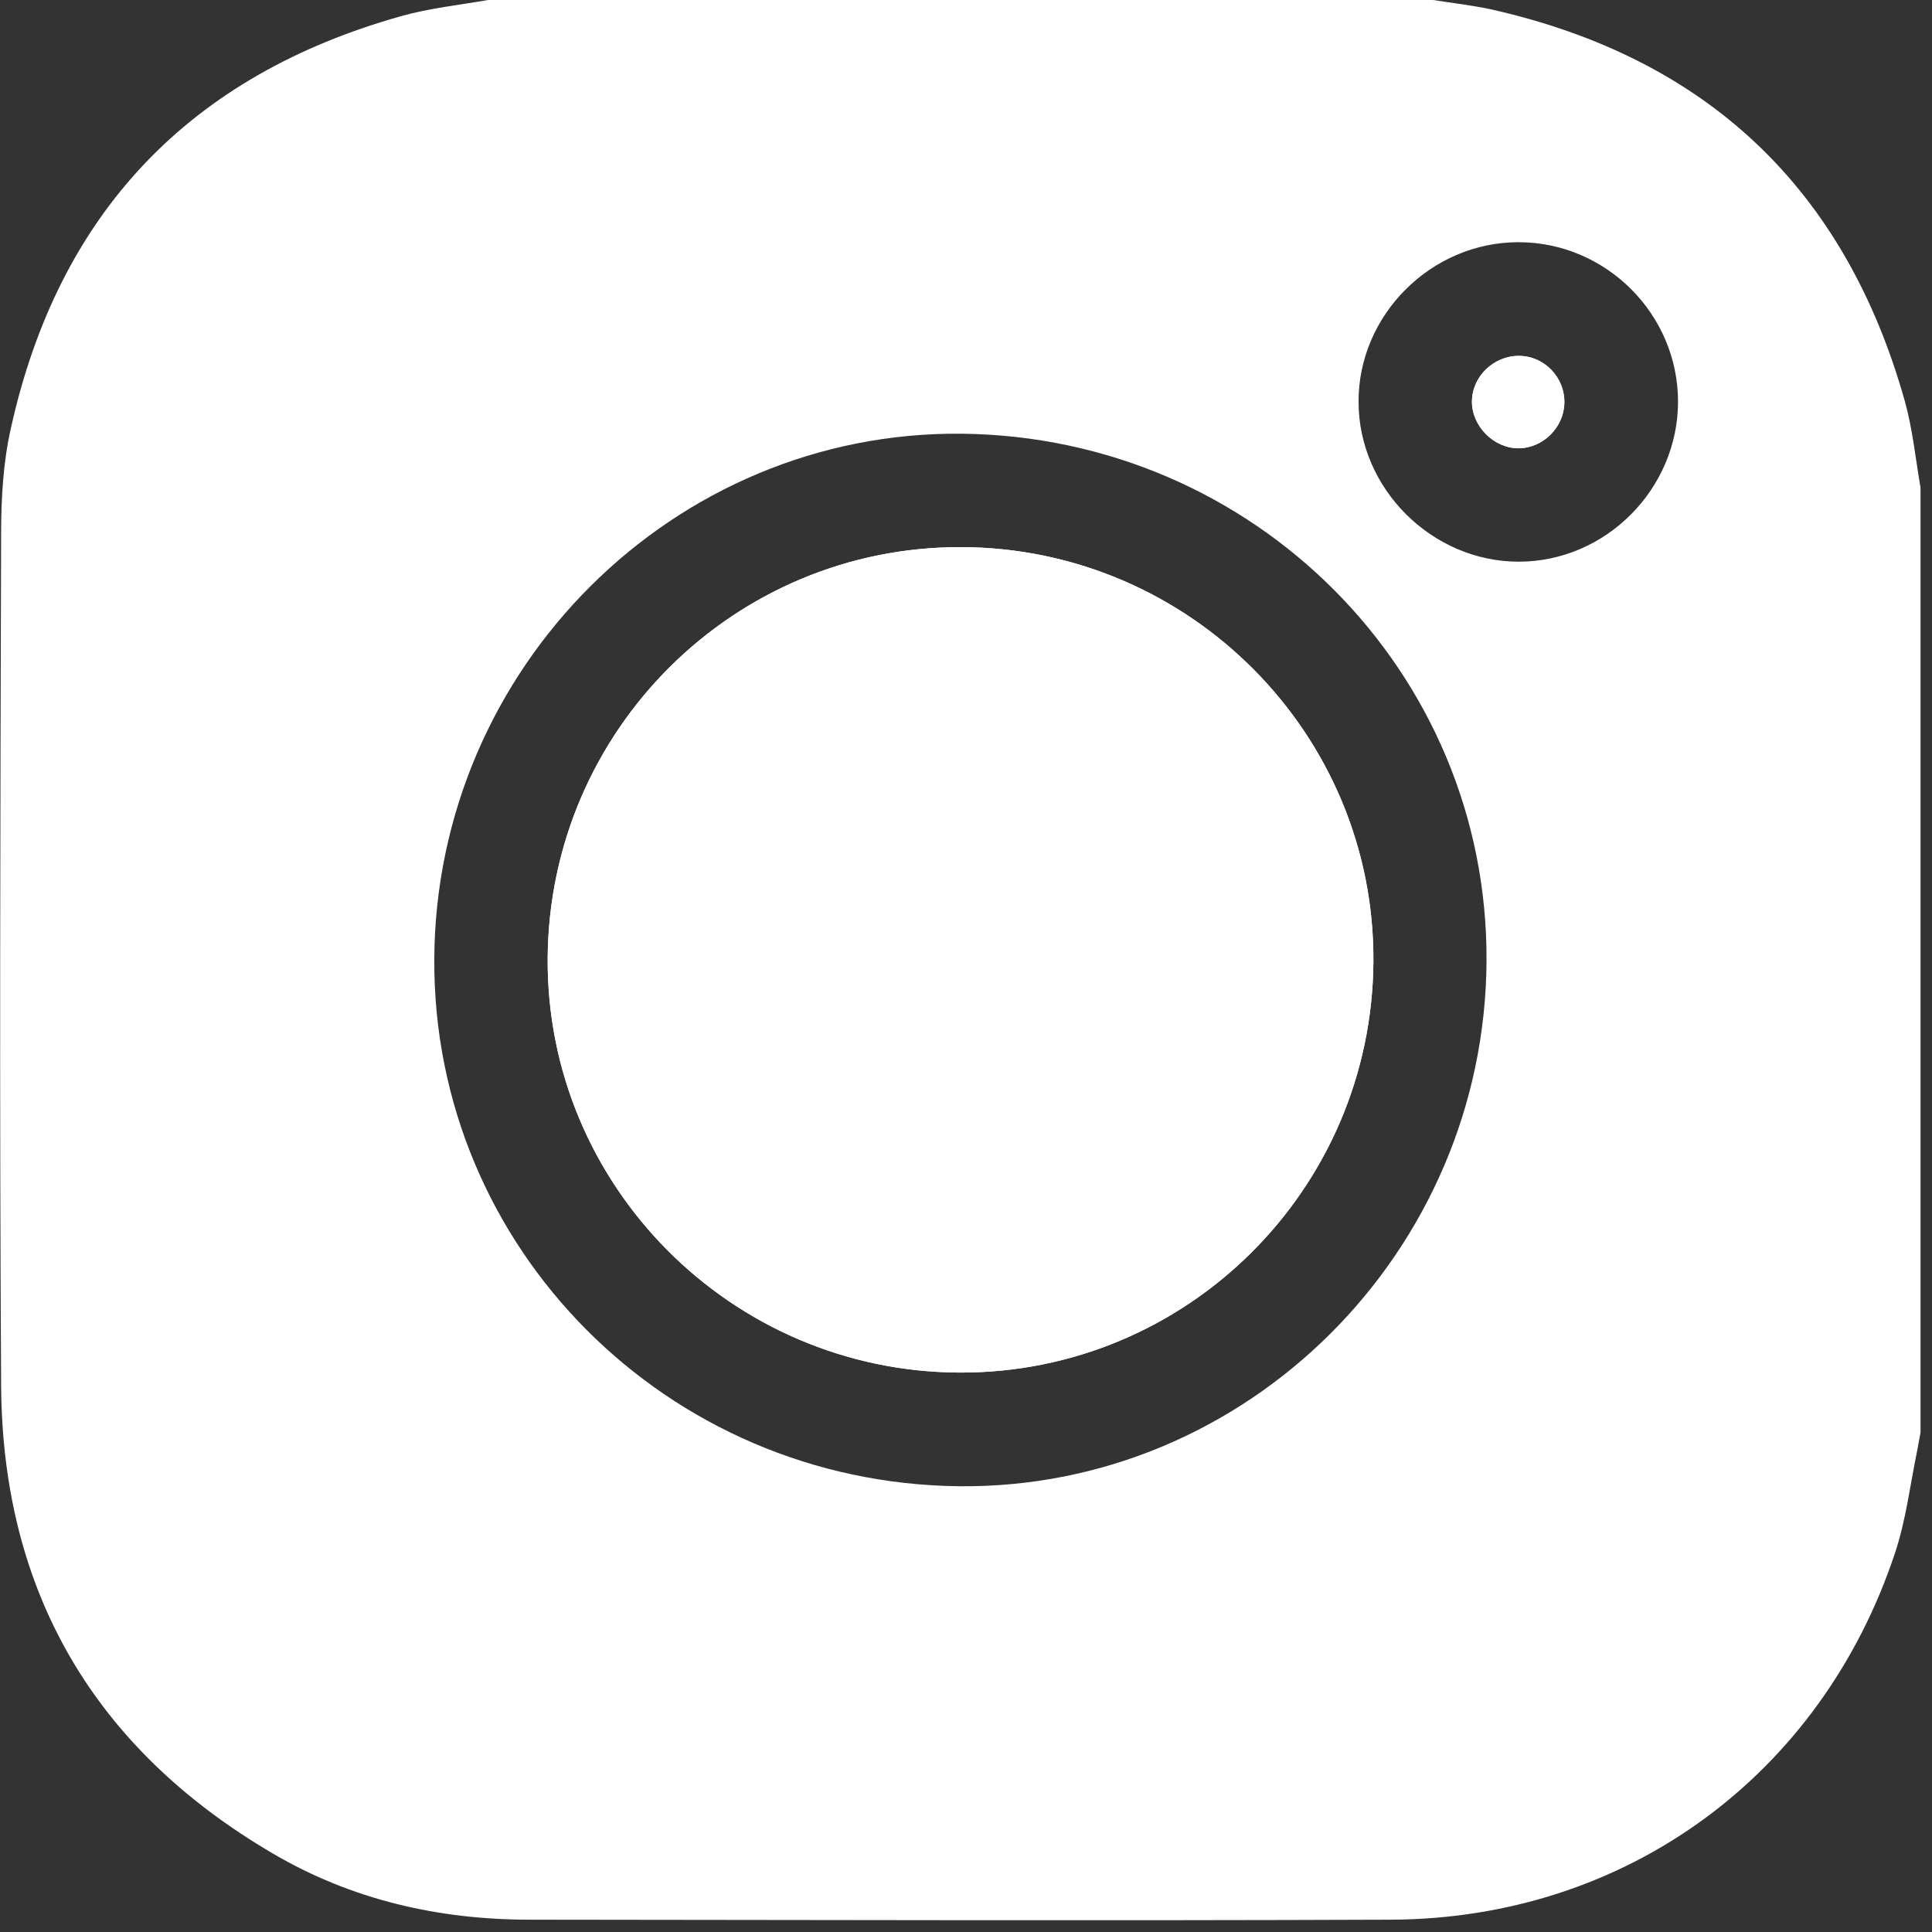 <svg width="69" height="69" viewBox="0 0 69 69" fill="none" xmlns="http://www.w3.org/2000/svg">
<rect x="0" y="0" width="69" height="69" fill="#333333" stroke="none"/>
<path d="M17.43 0C28.68 0 39.93 0 51.18 0C51.88 0.11 52.59 0.19 53.28 0.34C60.97 2.08 65.9 6.74 68.03 14.33C68.31 15.33 68.41 16.38 68.59 17.41V51.16C68.55 51.38 68.51 51.59 68.47 51.81C68.22 53.03 68.07 54.29 67.68 55.46C65.04 63.42 58.06 68.52 49.7 68.56C39.44 68.6 29.17 68.57 18.91 68.56C15.66 68.56 12.56 67.85 9.75 66.2C3.38 62.47 0.08 56.86 0.04 49.47C-0.02 39.34 0.01 29.21 0.04 19.08C0.04 17.82 0.11 16.52 0.39 15.29C2.09 7.61 6.77 2.69 14.35 0.57C15.35 0.29 16.4 0.18 17.43 0ZM53.09 34.31C53.14 24 44.79 15.61 34.36 15.49C24.07 15.38 15.56 23.85 15.51 34.26C15.46 44.57 23.81 52.96 34.24 53.08C44.53 53.19 53.04 44.72 53.09 34.31ZM59.93 14.35C59.93 11.22 57.36 8.65 54.23 8.65C51.11 8.65 48.51 11.25 48.52 14.35C48.52 17.45 51.14 20.06 54.24 20.06C57.35 20.06 59.93 17.46 59.93 14.34V14.35Z" fill="white"/>
<path d="M34.27 49.02C42.38 49.05 48.99 42.49 49.05 34.35C49.11 26.23 42.5 19.57 34.34 19.54C26.23 19.51 19.62 26.07 19.56 34.21C19.5 42.33 26.11 48.99 34.27 49.02Z" fill="white"/>
<path d="M54.26 12.71C53.35 12.7 52.58 13.45 52.57 14.34C52.57 15.22 53.35 16.01 54.23 16.01C55.1 16.01 55.85 15.27 55.87 14.4C55.89 13.49 55.16 12.72 54.26 12.71Z" fill="white"/>
<path d="M34.27 49.02C26.12 48.99 19.5 42.33 19.56 34.21C19.62 26.07 26.23 19.51 34.34 19.54C42.5 19.57 49.1 26.23 49.05 34.35C48.99 42.49 42.38 49.05 34.27 49.02Z" fill="white"/>
<path d="M54.26 12.71C55.17 12.72 55.9 13.49 55.87 14.4C55.85 15.27 55.1 16.01 54.23 16.01C53.35 16.01 52.56 15.22 52.57 14.34C52.57 13.44 53.35 12.7 54.26 12.71Z" fill="white"/>
</svg>
